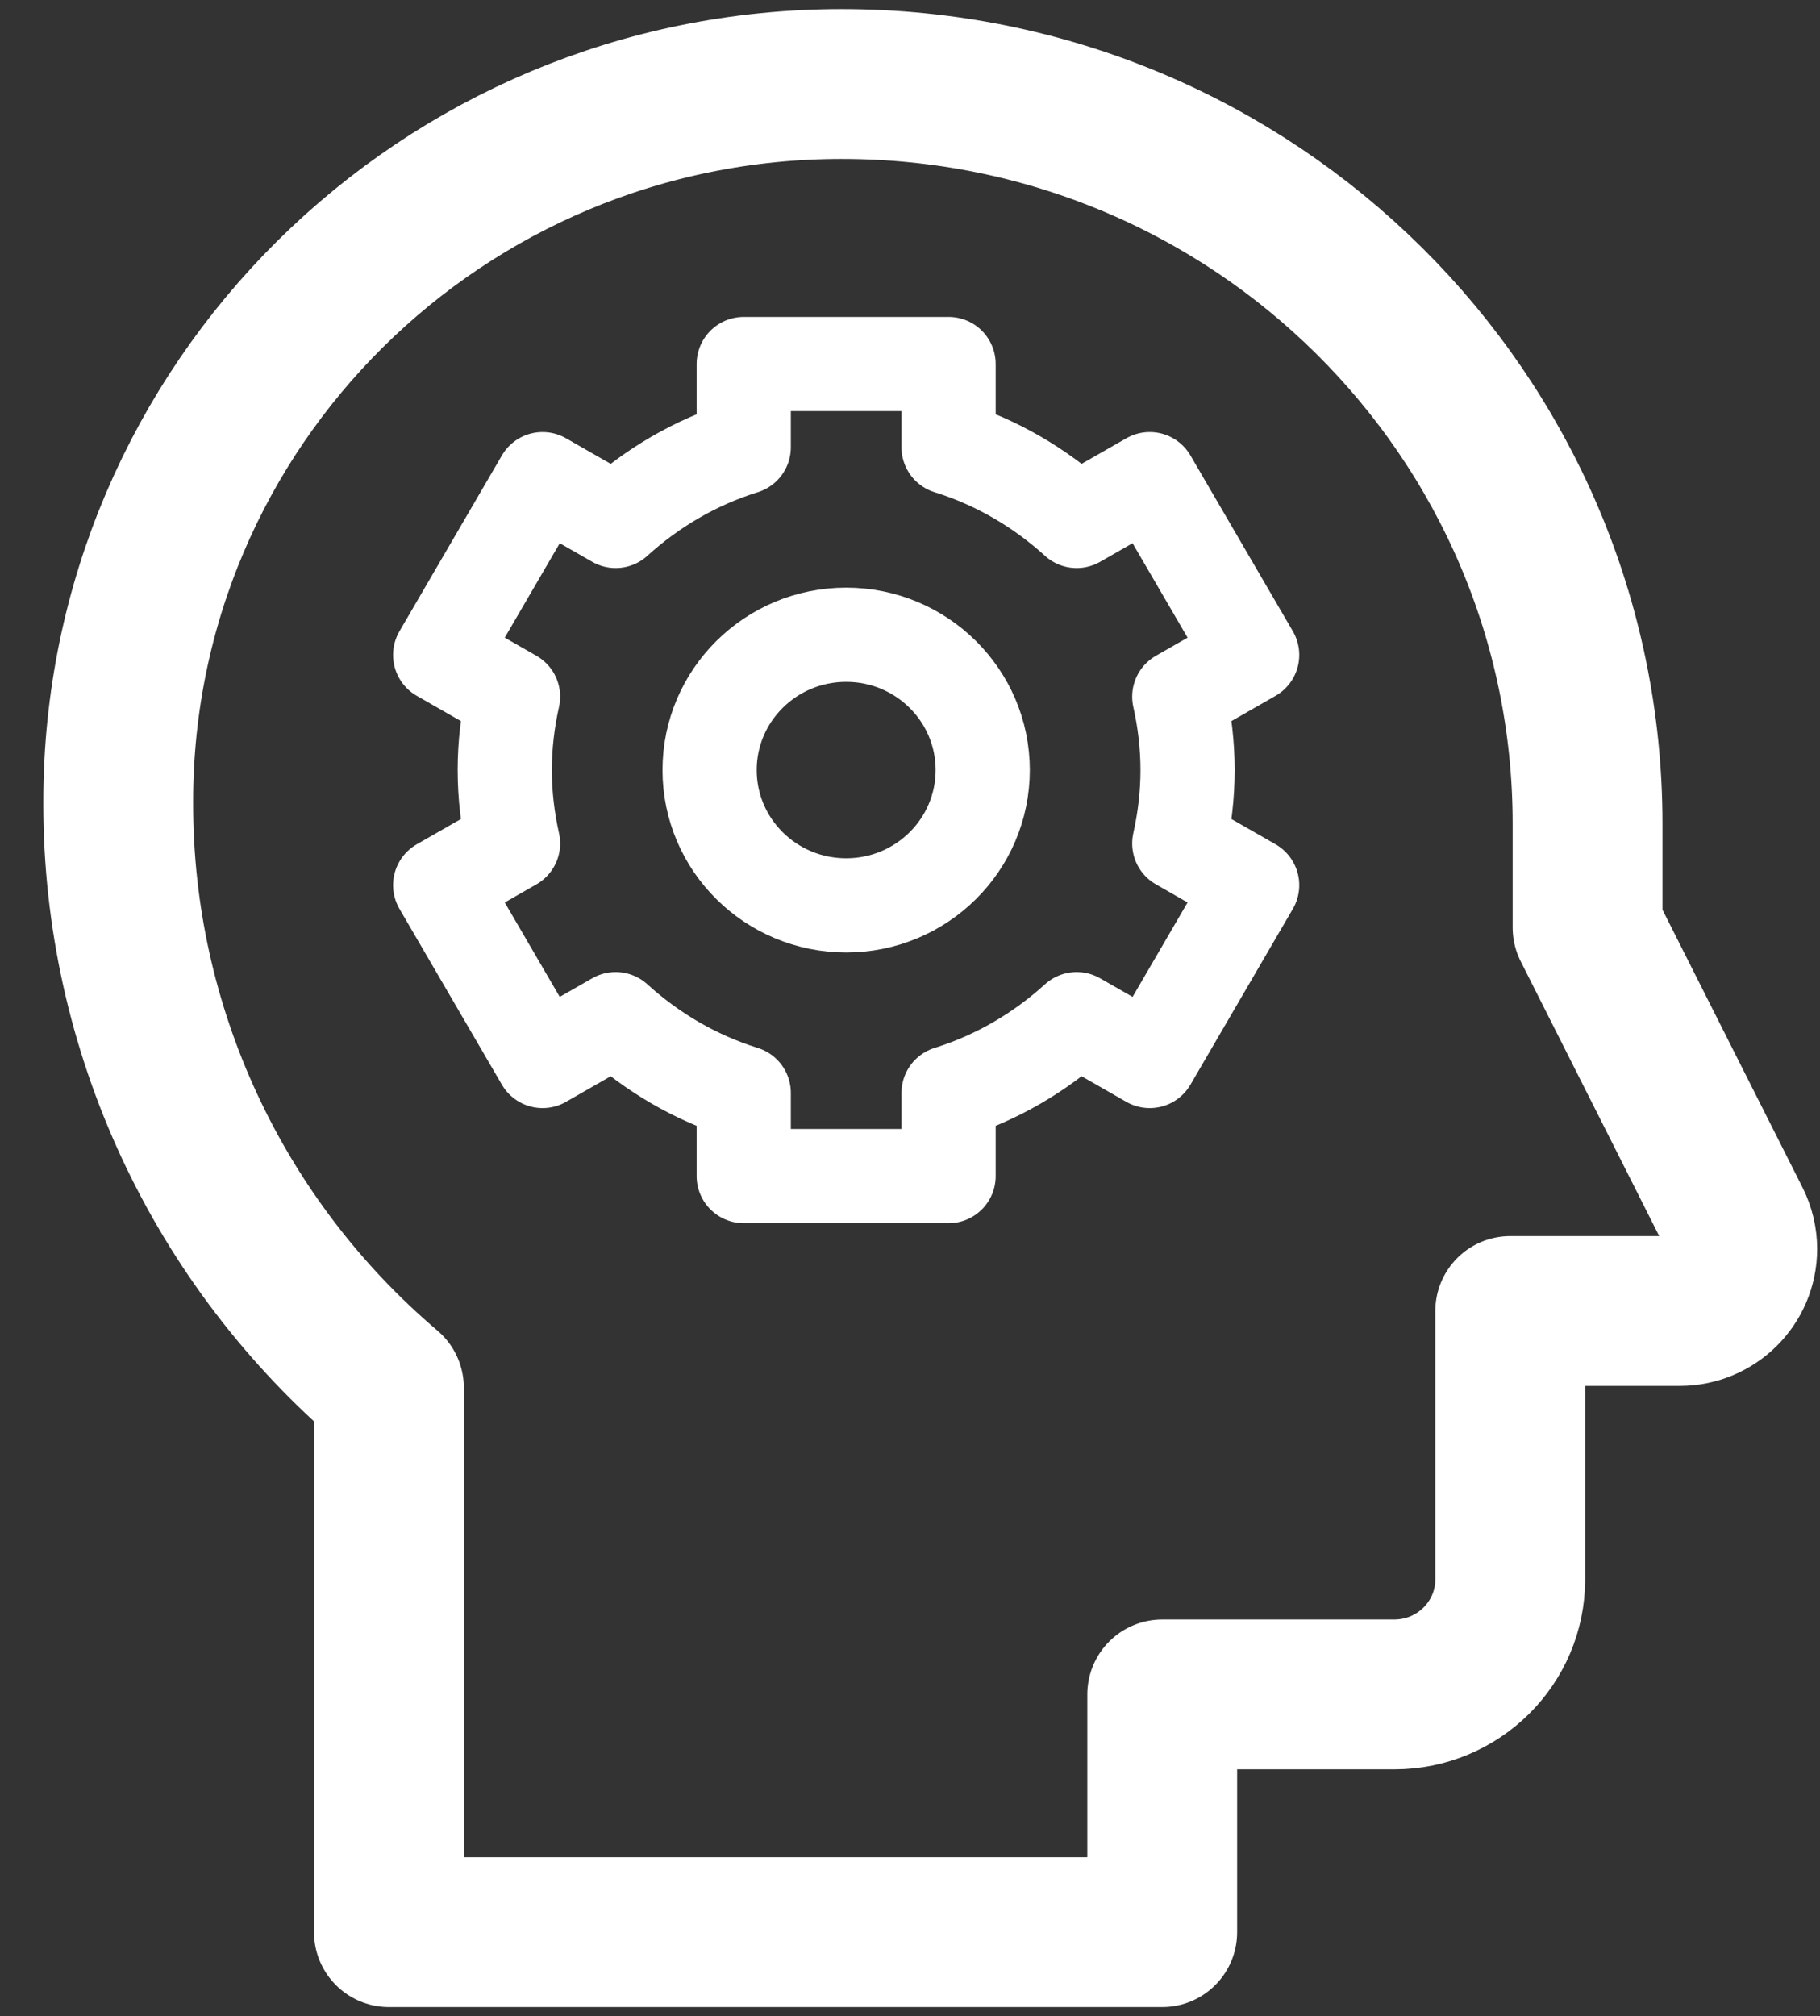 <svg width="65" height="72" viewBox="0 0 65 72" fill="none" xmlns="http://www.w3.org/2000/svg">
<rect x="0" y="0" width="65" height="72" fill="#333333" stroke="none"/>
<path d="M56.699 29.419L56.699 33.125L61.987 43.612C62.142 43.92 62.223 44.259 62.223 44.603C62.223 45.826 61.222 46.818 59.988 46.818H53.937V56.403C53.937 58.671 52.082 60.51 49.794 60.51H41.508V69H13.89V49.557C10.858 46.981 8.424 43.785 6.756 40.189C5.087 36.593 4.223 32.681 4.223 28.723V28.62C4.222 14.47 15.791 2.999 30.062 3H30.062C44.774 3.001 56.7 14.831 56.699 29.419Z" stroke="white" stroke-width="5.351" stroke-miterlimit="10" stroke-linecap="round" stroke-linejoin="round"/>
<path d="M30.22 32.333C27.526 32.333 25.343 30.169 25.343 27.5C25.343 24.831 27.526 22.667 30.22 22.667C32.914 22.667 35.097 24.831 35.097 27.5C35.097 30.169 32.914 32.333 30.22 32.333ZM42.413 27.5C42.413 26.599 42.306 25.724 42.117 24.879L44.72 23.389L41.062 17.111L38.452 18.604C37.152 17.423 35.602 16.508 33.878 15.972V13H26.562V15.972C24.838 16.508 23.288 17.423 21.988 18.604L19.378 17.111L15.72 23.389L18.323 24.879C18.134 25.724 18.027 26.599 18.027 27.5C18.027 28.401 18.134 29.276 18.323 30.121L15.72 31.611L19.378 37.889L21.988 36.395C23.288 37.577 24.838 38.492 26.562 39.029V42H33.878V39.029C35.602 38.492 37.152 37.577 38.452 36.395L41.062 37.889L44.72 31.611L42.117 30.121C42.306 29.276 42.413 28.401 42.413 27.5Z" stroke="white" stroke-width="3.364" stroke-miterlimit="10" stroke-linecap="round" stroke-linejoin="round"/>
</svg>
